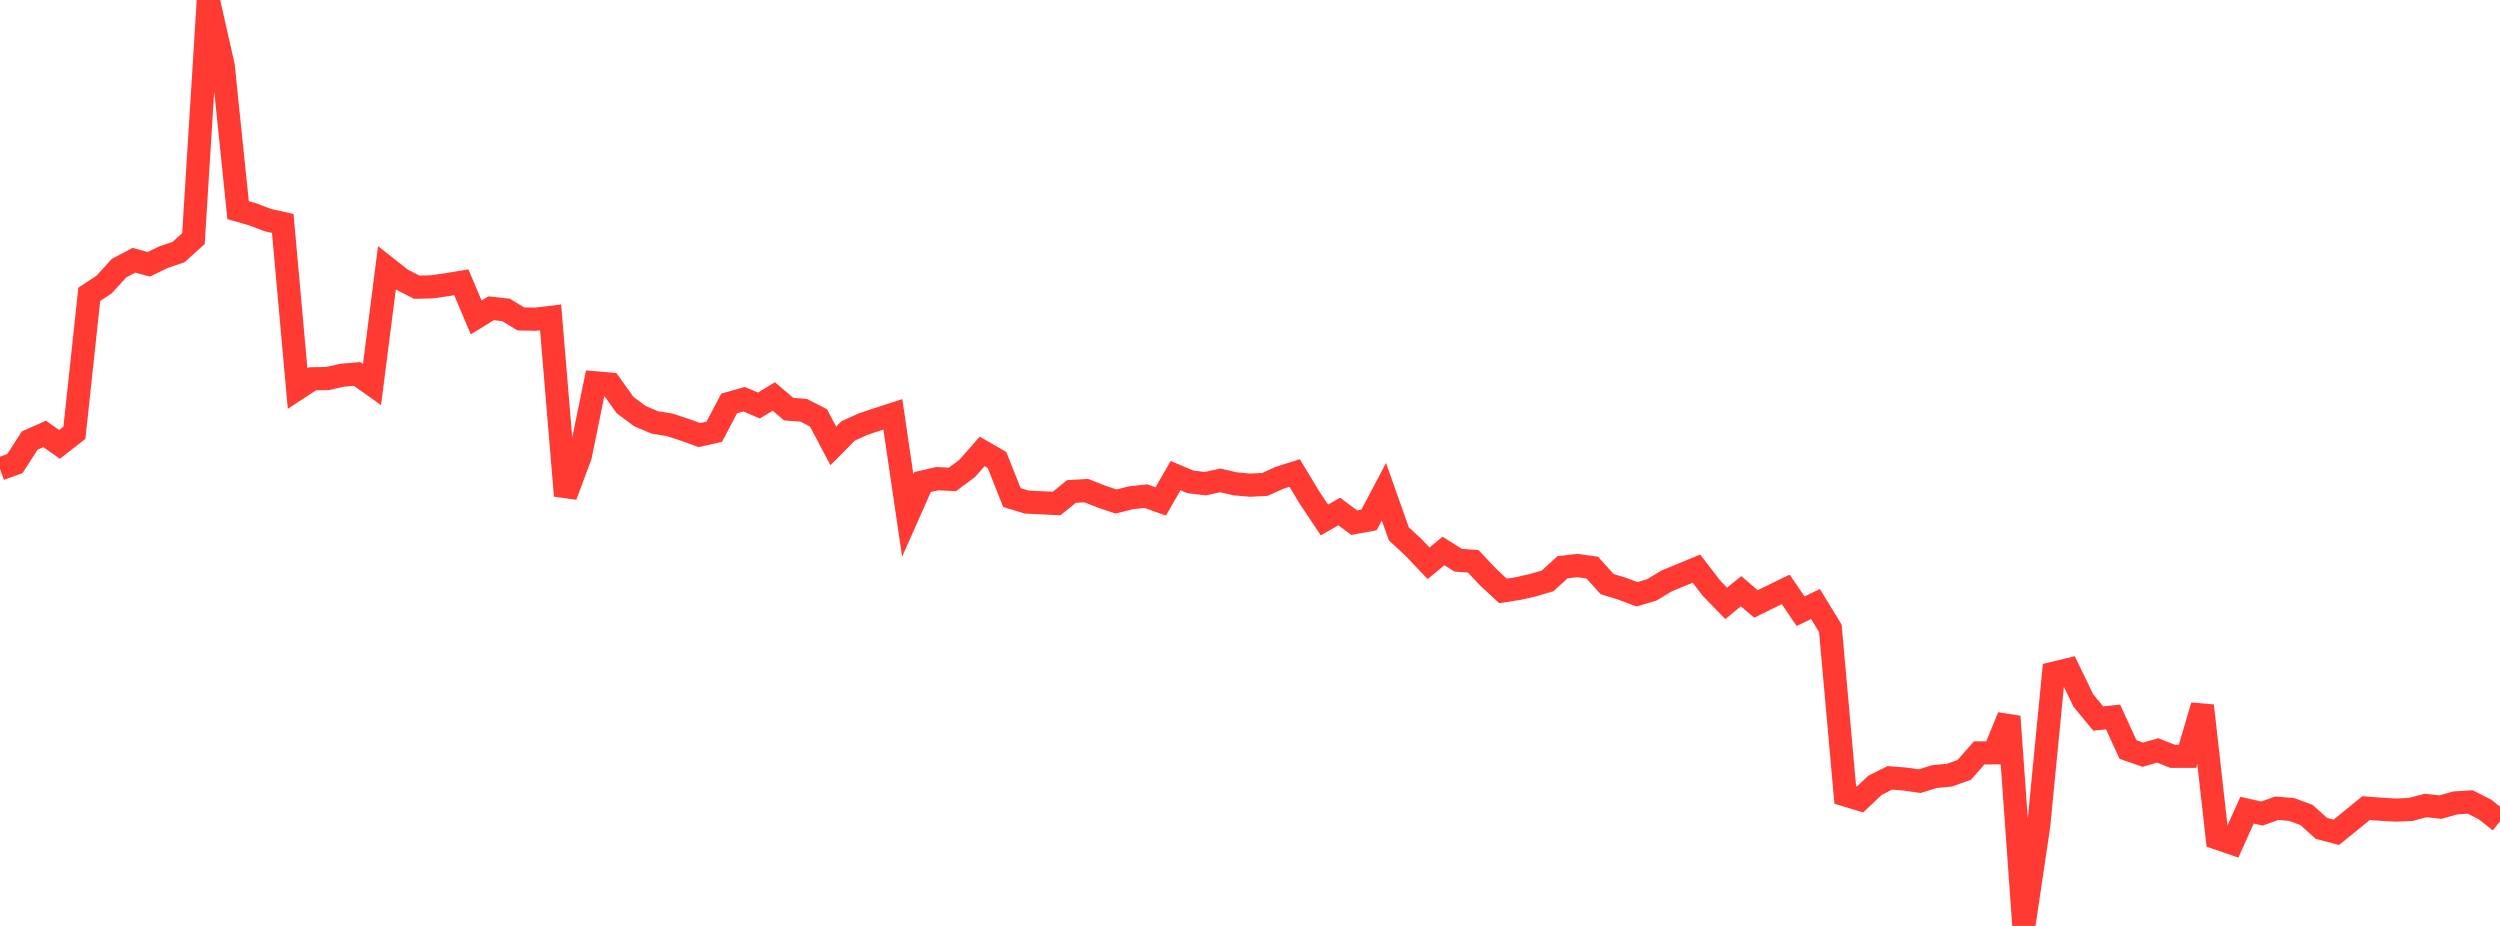 <?xml version="1.0" standalone="no"?>
<!DOCTYPE svg PUBLIC "-//W3C//DTD SVG 1.1//EN" "http://www.w3.org/Graphics/SVG/1.1/DTD/svg11.dtd">

<svg width="135" height="50" viewBox="0 0 135 50" preserveAspectRatio="none" 
  xmlns="http://www.w3.org/2000/svg"
  xmlns:xlink="http://www.w3.org/1999/xlink">


<polyline points="0.0, 25.326 0.804, 25.033 1.607, 23.789 2.411, 23.433 3.214, 23.997 4.018, 23.372 4.821, 15.892 5.625, 15.362 6.429, 14.479 7.232, 14.054 8.036, 14.272 8.839, 13.882 9.643, 13.61 10.446, 12.883 11.25, 0.0 12.054, 3.561 12.857, 11.348 13.661, 11.578 14.464, 11.887 15.268, 12.065 16.071, 20.981 16.875, 20.455 17.679, 20.441 18.482, 20.261 19.286, 20.195 20.089, 20.764 20.893, 14.465 21.696, 15.097 22.5, 15.509 23.304, 15.492 24.107, 15.376 24.911, 15.243 25.714, 17.141 26.518, 16.647 27.321, 16.735 28.125, 17.223 28.929, 17.238 29.732, 17.138 30.536, 26.769 31.339, 24.61 32.143, 20.672 32.946, 20.743 33.75, 21.869 34.554, 22.471 35.357, 22.81 36.161, 22.942 36.964, 23.203 37.768, 23.495 38.571, 23.313 39.375, 21.784 40.179, 21.557 40.982, 21.899 41.786, 21.409 42.589, 22.094 43.393, 22.153 44.196, 22.562 45.0, 24.078 45.804, 23.267 46.607, 22.903 47.411, 22.633 48.214, 22.374 49.018, 27.837 49.821, 26.03 50.625, 25.846 51.429, 25.89 52.232, 25.293 53.036, 24.376 53.839, 24.84 54.643, 26.869 55.446, 27.112 56.25, 27.152 57.054, 27.191 57.857, 26.541 58.661, 26.493 59.464, 26.811 60.268, 27.083 61.071, 26.879 61.875, 26.791 62.679, 27.078 63.482, 25.682 64.286, 26.022 65.089, 26.118 65.893, 25.942 66.696, 26.125 67.5, 26.2 68.304, 26.158 69.107, 25.797 69.911, 25.542 70.714, 26.872 71.518, 28.079 72.321, 27.621 73.125, 28.224 73.929, 28.075 74.732, 26.554 75.536, 28.826 76.339, 29.57 77.143, 30.418 77.946, 29.753 78.75, 30.255 79.554, 30.31 80.357, 31.162 81.161, 31.909 81.964, 31.784 82.768, 31.602 83.571, 31.368 84.375, 30.633 85.179, 30.539 85.982, 30.65 86.786, 31.542 87.589, 31.788 88.393, 32.092 89.196, 31.854 90.0, 31.369 90.804, 31.038 91.607, 30.705 92.411, 31.752 93.214, 32.582 94.018, 31.924 94.821, 32.614 95.625, 32.218 96.429, 31.827 97.232, 33.007 98.036, 32.615 98.839, 33.932 99.643, 42.925 100.446, 43.168 101.25, 42.408 102.054, 42.004 102.857, 42.068 103.661, 42.183 104.464, 41.935 105.268, 41.859 106.071, 41.573 106.875, 40.657 107.679, 40.654 108.482, 38.695 109.286, 50.0 110.089, 44.596 110.893, 36.355 111.696, 36.161 112.5, 37.827 113.304, 38.8 114.107, 38.717 114.911, 40.474 115.714, 40.753 116.518, 40.523 117.321, 40.841 118.125, 40.84 118.929, 38.109 119.732, 45.258 120.536, 45.535 121.339, 43.749 122.143, 43.932 122.946, 43.645 123.75, 43.711 124.554, 44.009 125.357, 44.734 126.161, 44.943 126.964, 44.294 127.768, 43.637 128.571, 43.7 129.375, 43.745 130.179, 43.711 130.982, 43.495 131.786, 43.585 132.589, 43.356 133.393, 43.306 134.196, 43.715 135.0, 44.353" fill="none" stroke="#ff3a33" stroke-width="1.25"/>

</svg>